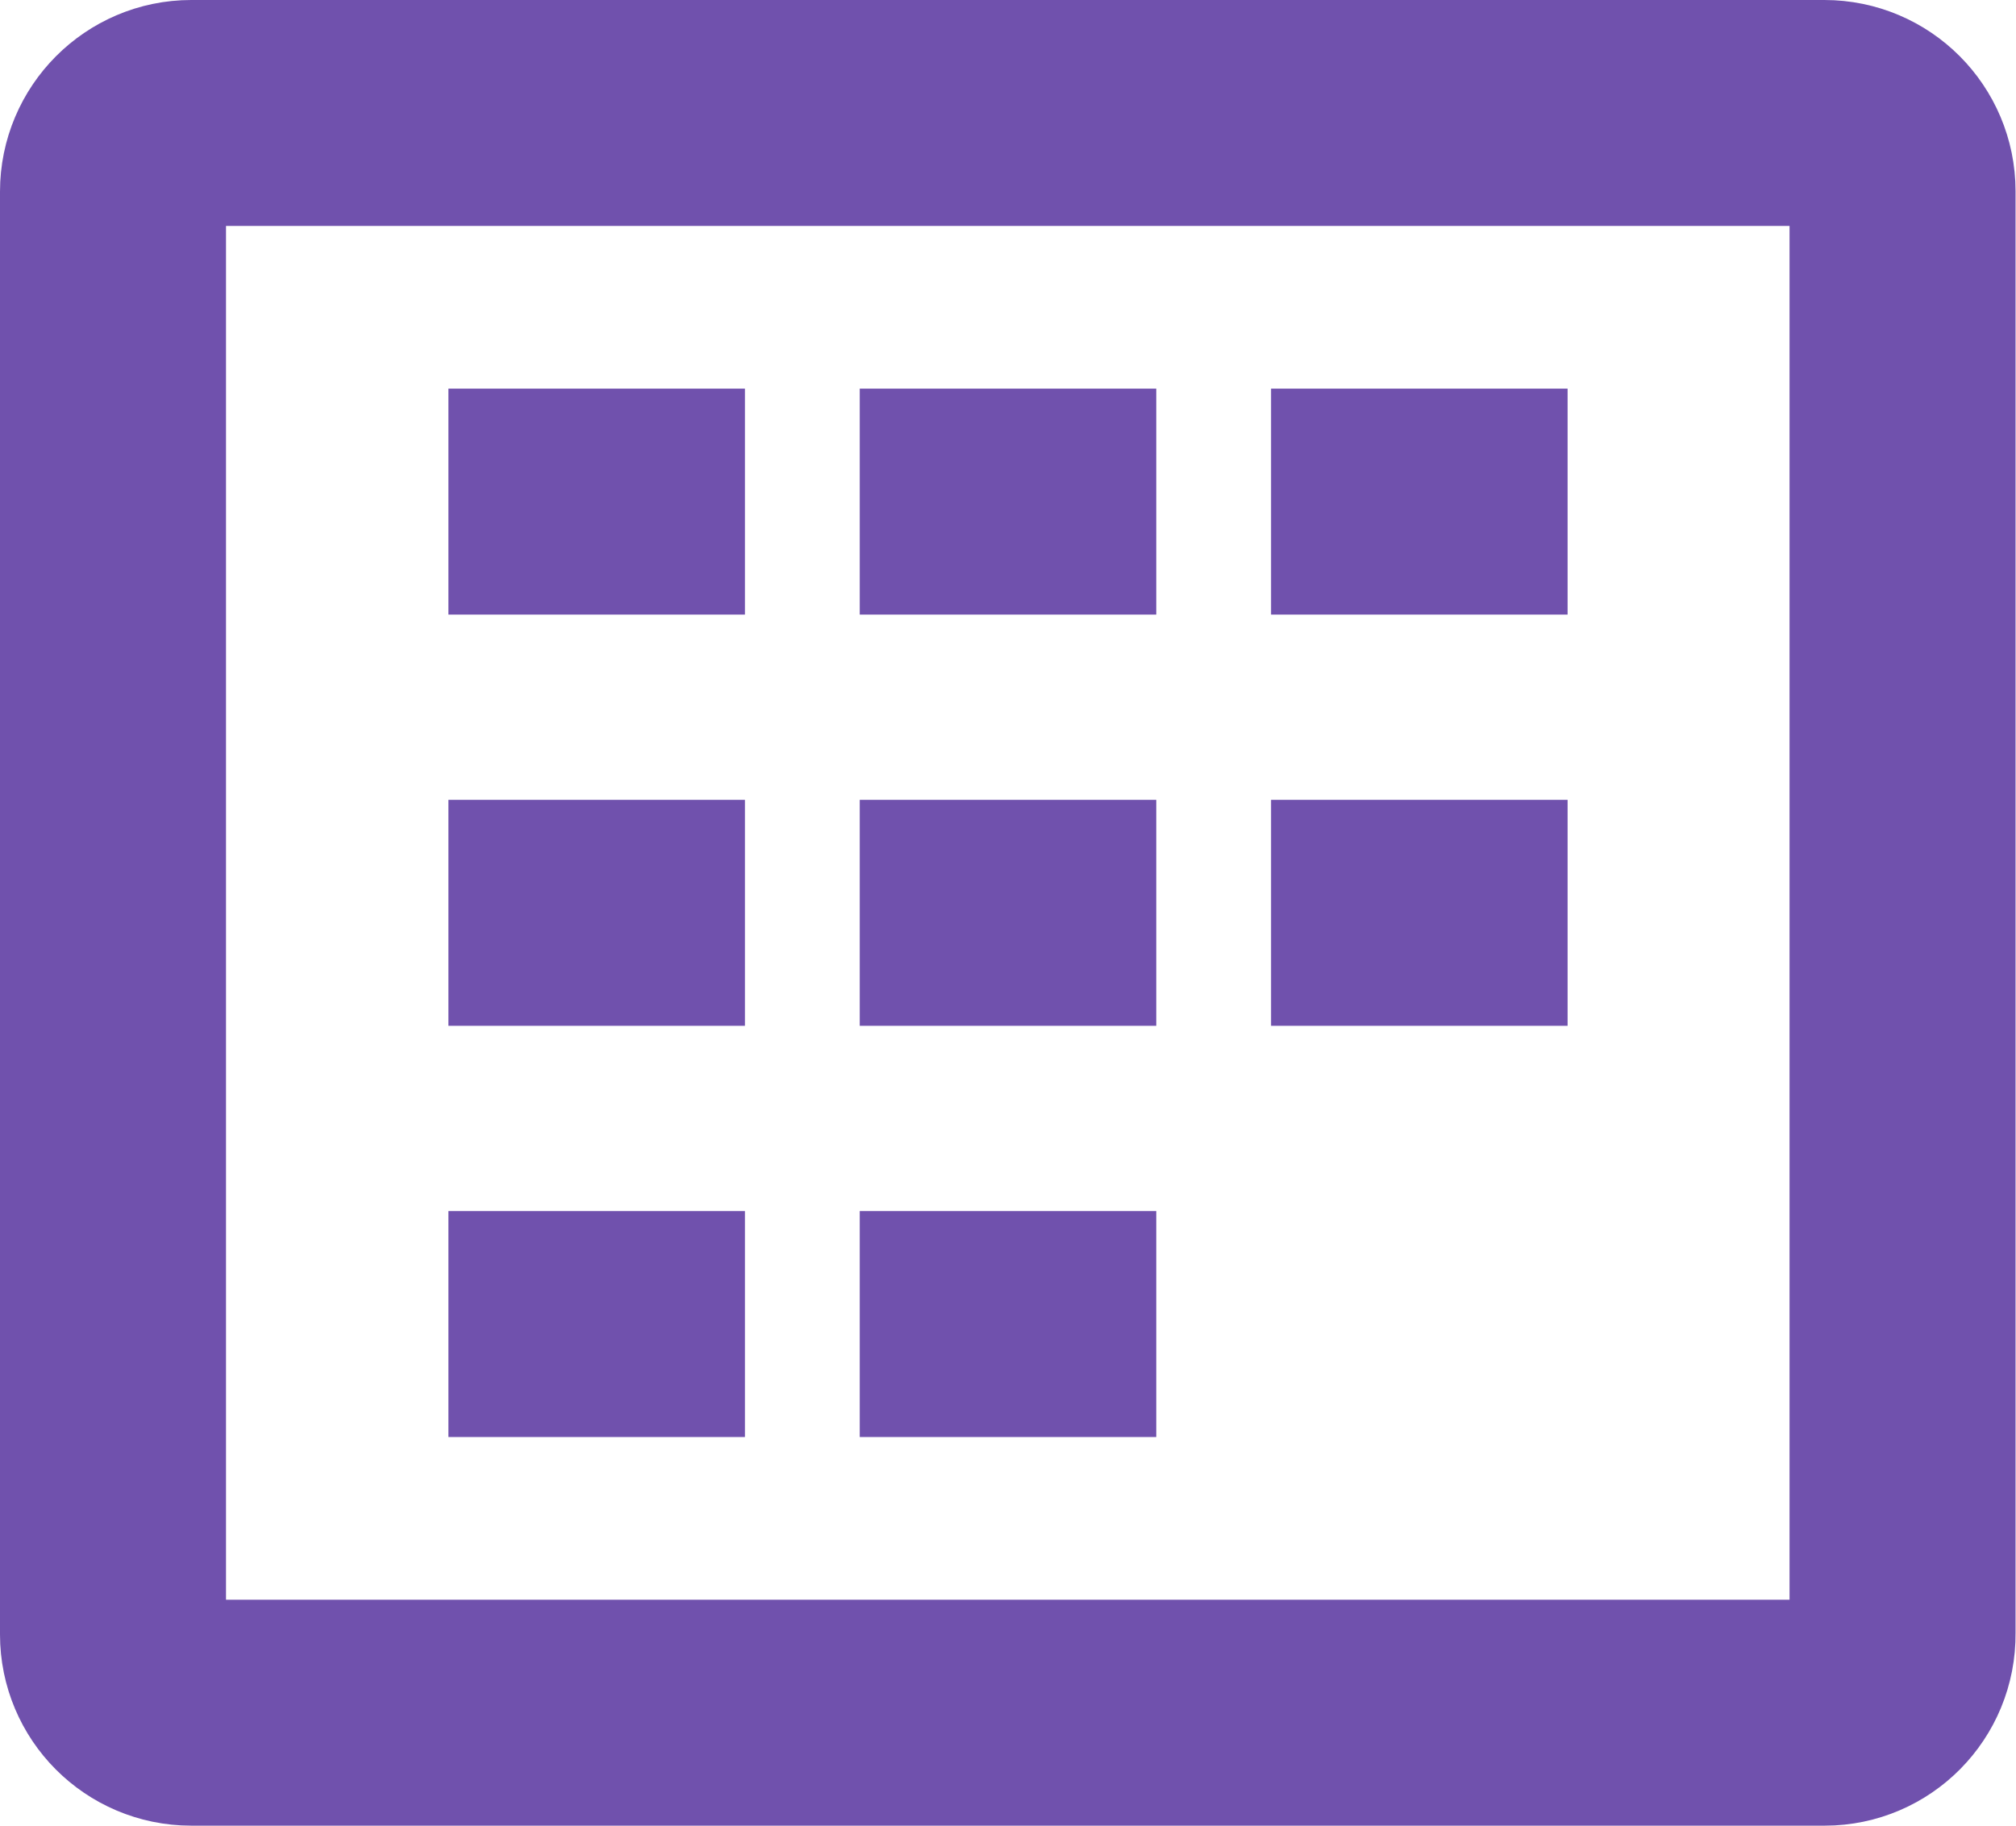 <svg width="446" height="404" viewBox="0 0 446 404" fill="none" xmlns="http://www.w3.org/2000/svg">
<path d="M403.7 379H42.3C32.7 379 25 371.2 25 361.7V42.4C25 32.8 32.8 25 42.3 25H403.6C413.2 25 420.9 32.8 420.9 42.3V361.5C421 371.2 413.2 379 403.7 379Z" stroke="#7051AD" stroke-width="50" stroke-miterlimit="10"/>
<path d="M99.2 111H164.8" stroke="#7051AD" stroke-width="50" stroke-miterlimit="10"/>
<path d="M99.2 202H164.8" stroke="#7051AD" stroke-width="50" stroke-miterlimit="10"/>
<path d="M99.2 293H164.8" stroke="#7051AD" stroke-width="50" stroke-miterlimit="10"/>
<path d="M190.2 111H255.8" stroke="#7051AD" stroke-width="50" stroke-miterlimit="10"/>
<path d="M190.2 202H255.8" stroke="#7051AD" stroke-width="50" stroke-miterlimit="10"/>
<path d="M190.2 293H255.8" stroke="#7051AD" stroke-width="50" stroke-miterlimit="10"/>
<path d="M281.2 111H346.8" stroke="#7051AD" stroke-width="50" stroke-miterlimit="10"/>
<path d="M281.2 202H346.8" stroke="#7051AD" stroke-width="50" stroke-miterlimit="10"/>
</svg>

